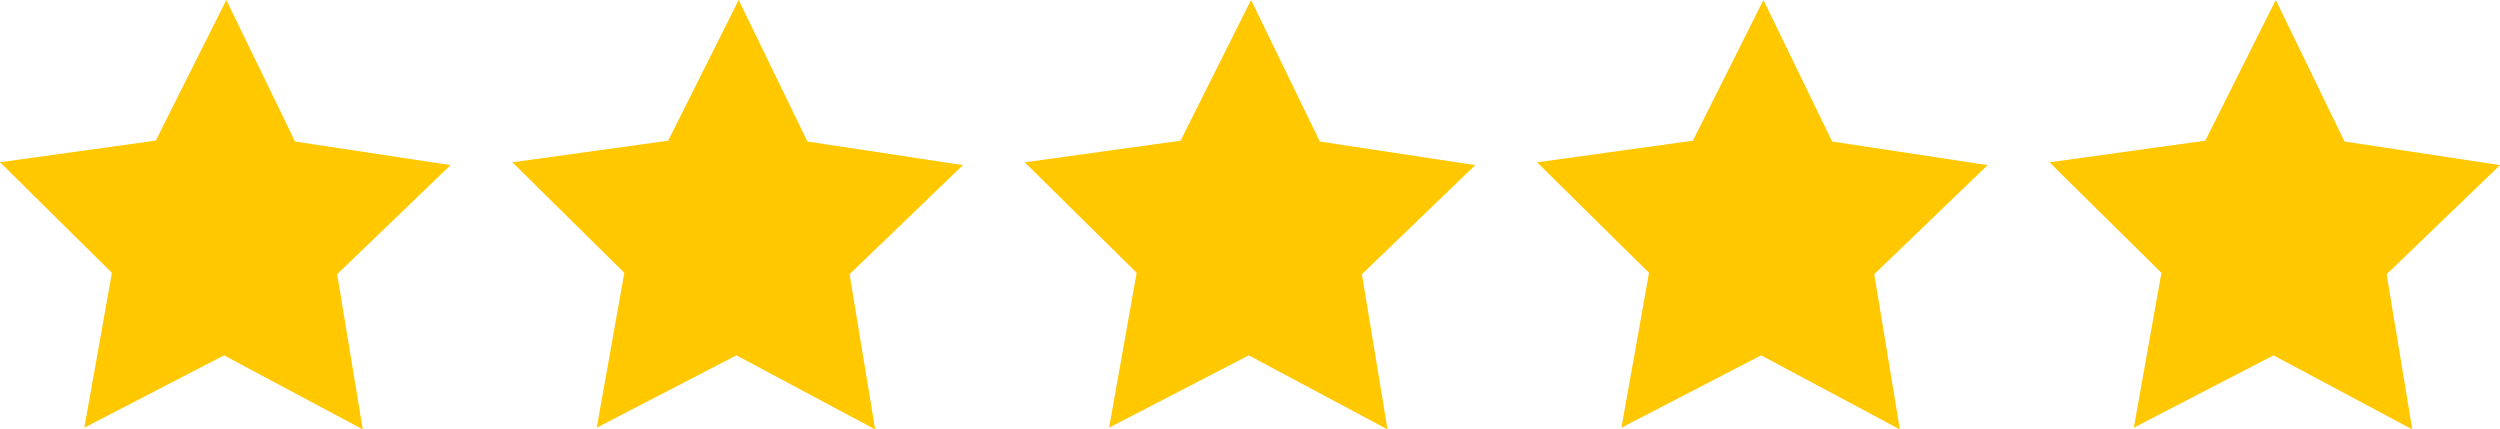 <svg id="lyr2" xmlns="http://www.w3.org/2000/svg" viewBox="0 0 598.37 102.77"><defs><style>.cls-1{fill:#ffc800;fill-rule:evenodd}</style></defs><g id="lyr1-2"><path class="cls-1" d="m70.61 33.87 37.22 5.65L80.7 65.63l6.13 37.15-33.21-17.73-33.43 17.31 6.6-37.06L0 38.83l37.29-5.18L54.17 0l16.45 33.87ZM193.25 33.87l37.22 5.65-27.13 26.11 6.13 37.15-33.21-17.73-33.43 17.31 6.6-37.06-26.79-26.45 37.29-5.18L176.8 0zM315.88 33.87l37.22 5.65-27.13 26.11 6.13 37.15-33.21-17.73-33.43 17.31 6.6-37.06-26.79-26.45 37.29-5.18L299.44 0l16.45 33.87ZM438.51 33.87l37.22 5.65-27.13 26.11 6.13 37.15-33.21-17.73-33.43 17.31 6.6-37.06-26.79-26.45 37.29-5.18L422.07 0l16.45 33.87ZM561.15 33.87l37.22 5.65-27.13 26.11 6.13 37.15-33.21-17.73-33.43 17.31 6.6-37.06-26.79-26.45 37.29-5.18L544.7 0z"/></g></svg>